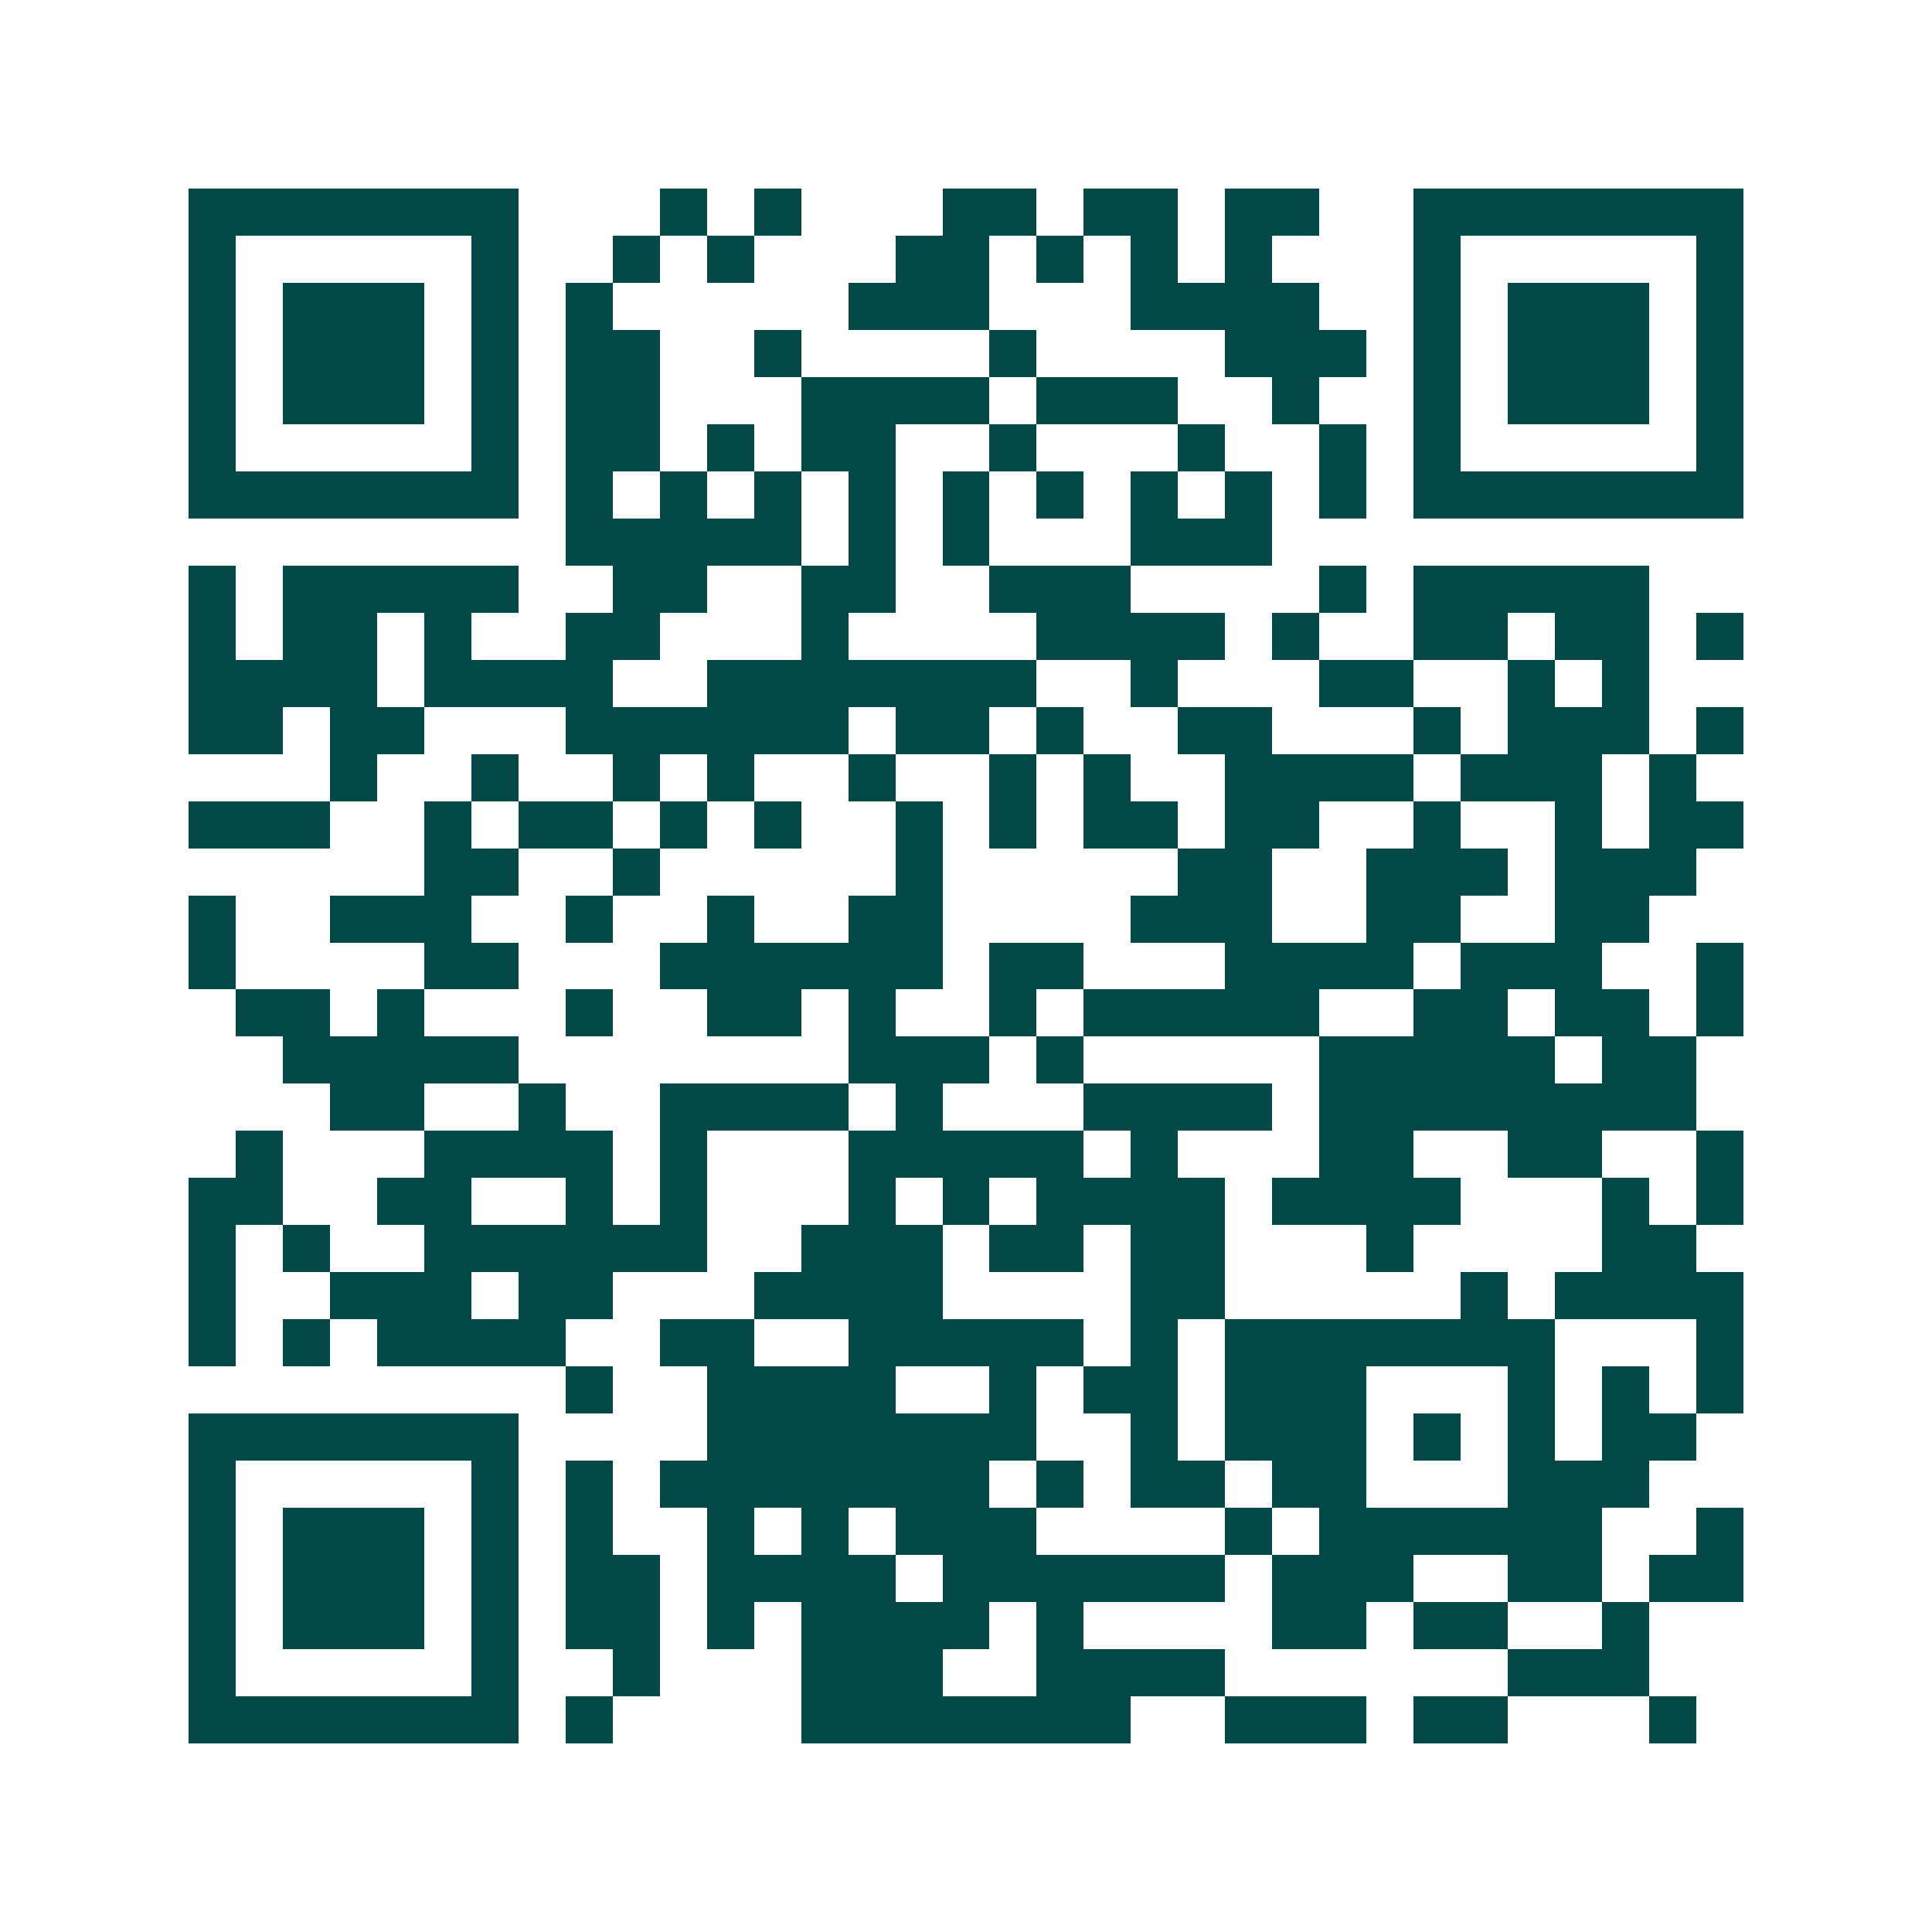 <svg xmlns="http://www.w3.org/2000/svg" width="200" height="200" viewBox="0 0 41 41" shape-rendering="crispEdges"><path fill="#ffffff" d="M0 0h41v41H0z"/><path stroke="#014847" d="M4 4.5h7m3 0h1m1 0h1m3 0h2m1 0h2m1 0h2m2 0h7M4 5.5h1m5 0h1m2 0h1m1 0h1m3 0h2m1 0h1m1 0h1m1 0h1m3 0h1m5 0h1M4 6.5h1m1 0h3m1 0h1m1 0h1m5 0h3m3 0h4m2 0h1m1 0h3m1 0h1M4 7.5h1m1 0h3m1 0h1m1 0h2m2 0h1m4 0h1m4 0h3m1 0h1m1 0h3m1 0h1M4 8.5h1m1 0h3m1 0h1m1 0h2m3 0h4m1 0h3m2 0h1m2 0h1m1 0h3m1 0h1M4 9.5h1m5 0h1m1 0h2m1 0h1m1 0h2m2 0h1m3 0h1m2 0h1m1 0h1m5 0h1M4 10.5h7m1 0h1m1 0h1m1 0h1m1 0h1m1 0h1m1 0h1m1 0h1m1 0h1m1 0h1m1 0h7M12 11.5h5m1 0h1m1 0h1m3 0h3M4 12.5h1m1 0h5m2 0h2m2 0h2m2 0h3m4 0h1m1 0h5M4 13.5h1m1 0h2m1 0h1m2 0h2m3 0h1m4 0h4m1 0h1m2 0h2m1 0h2m1 0h1M4 14.5h4m1 0h4m2 0h7m2 0h1m3 0h2m2 0h1m1 0h1M4 15.5h2m1 0h2m3 0h6m1 0h2m1 0h1m2 0h2m3 0h1m1 0h3m1 0h1M7 16.5h1m2 0h1m2 0h1m1 0h1m2 0h1m2 0h1m1 0h1m2 0h4m1 0h3m1 0h1M4 17.5h3m2 0h1m1 0h2m1 0h1m1 0h1m2 0h1m1 0h1m1 0h2m1 0h2m2 0h1m2 0h1m1 0h2M9 18.5h2m2 0h1m5 0h1m5 0h2m2 0h3m1 0h3M4 19.5h1m2 0h3m2 0h1m2 0h1m2 0h2m4 0h3m2 0h2m2 0h2M4 20.5h1m4 0h2m3 0h6m1 0h2m3 0h4m1 0h3m2 0h1M5 21.5h2m1 0h1m3 0h1m2 0h2m1 0h1m2 0h1m1 0h5m2 0h2m1 0h2m1 0h1M6 22.5h5m7 0h3m1 0h1m5 0h5m1 0h2M7 23.5h2m2 0h1m2 0h4m1 0h1m3 0h4m1 0h8M5 24.5h1m3 0h4m1 0h1m3 0h5m1 0h1m3 0h2m2 0h2m2 0h1M4 25.5h2m2 0h2m2 0h1m1 0h1m3 0h1m1 0h1m1 0h4m1 0h4m3 0h1m1 0h1M4 26.5h1m1 0h1m2 0h6m2 0h3m1 0h2m1 0h2m3 0h1m4 0h2M4 27.5h1m2 0h3m1 0h2m3 0h4m4 0h2m5 0h1m1 0h4M4 28.5h1m1 0h1m1 0h4m2 0h2m2 0h5m1 0h1m1 0h7m3 0h1M12 29.5h1m2 0h4m2 0h1m1 0h2m1 0h3m3 0h1m1 0h1m1 0h1M4 30.5h7m4 0h7m2 0h1m1 0h3m1 0h1m1 0h1m1 0h2M4 31.5h1m5 0h1m1 0h1m1 0h7m1 0h1m1 0h2m1 0h2m3 0h3M4 32.5h1m1 0h3m1 0h1m1 0h1m2 0h1m1 0h1m1 0h3m4 0h1m1 0h6m2 0h1M4 33.5h1m1 0h3m1 0h1m1 0h2m1 0h4m1 0h6m1 0h3m2 0h2m1 0h2M4 34.5h1m1 0h3m1 0h1m1 0h2m1 0h1m1 0h4m1 0h1m4 0h2m1 0h2m2 0h1M4 35.5h1m5 0h1m2 0h1m3 0h3m2 0h4m6 0h3M4 36.5h7m1 0h1m4 0h7m2 0h3m1 0h2m3 0h1"/></svg>
